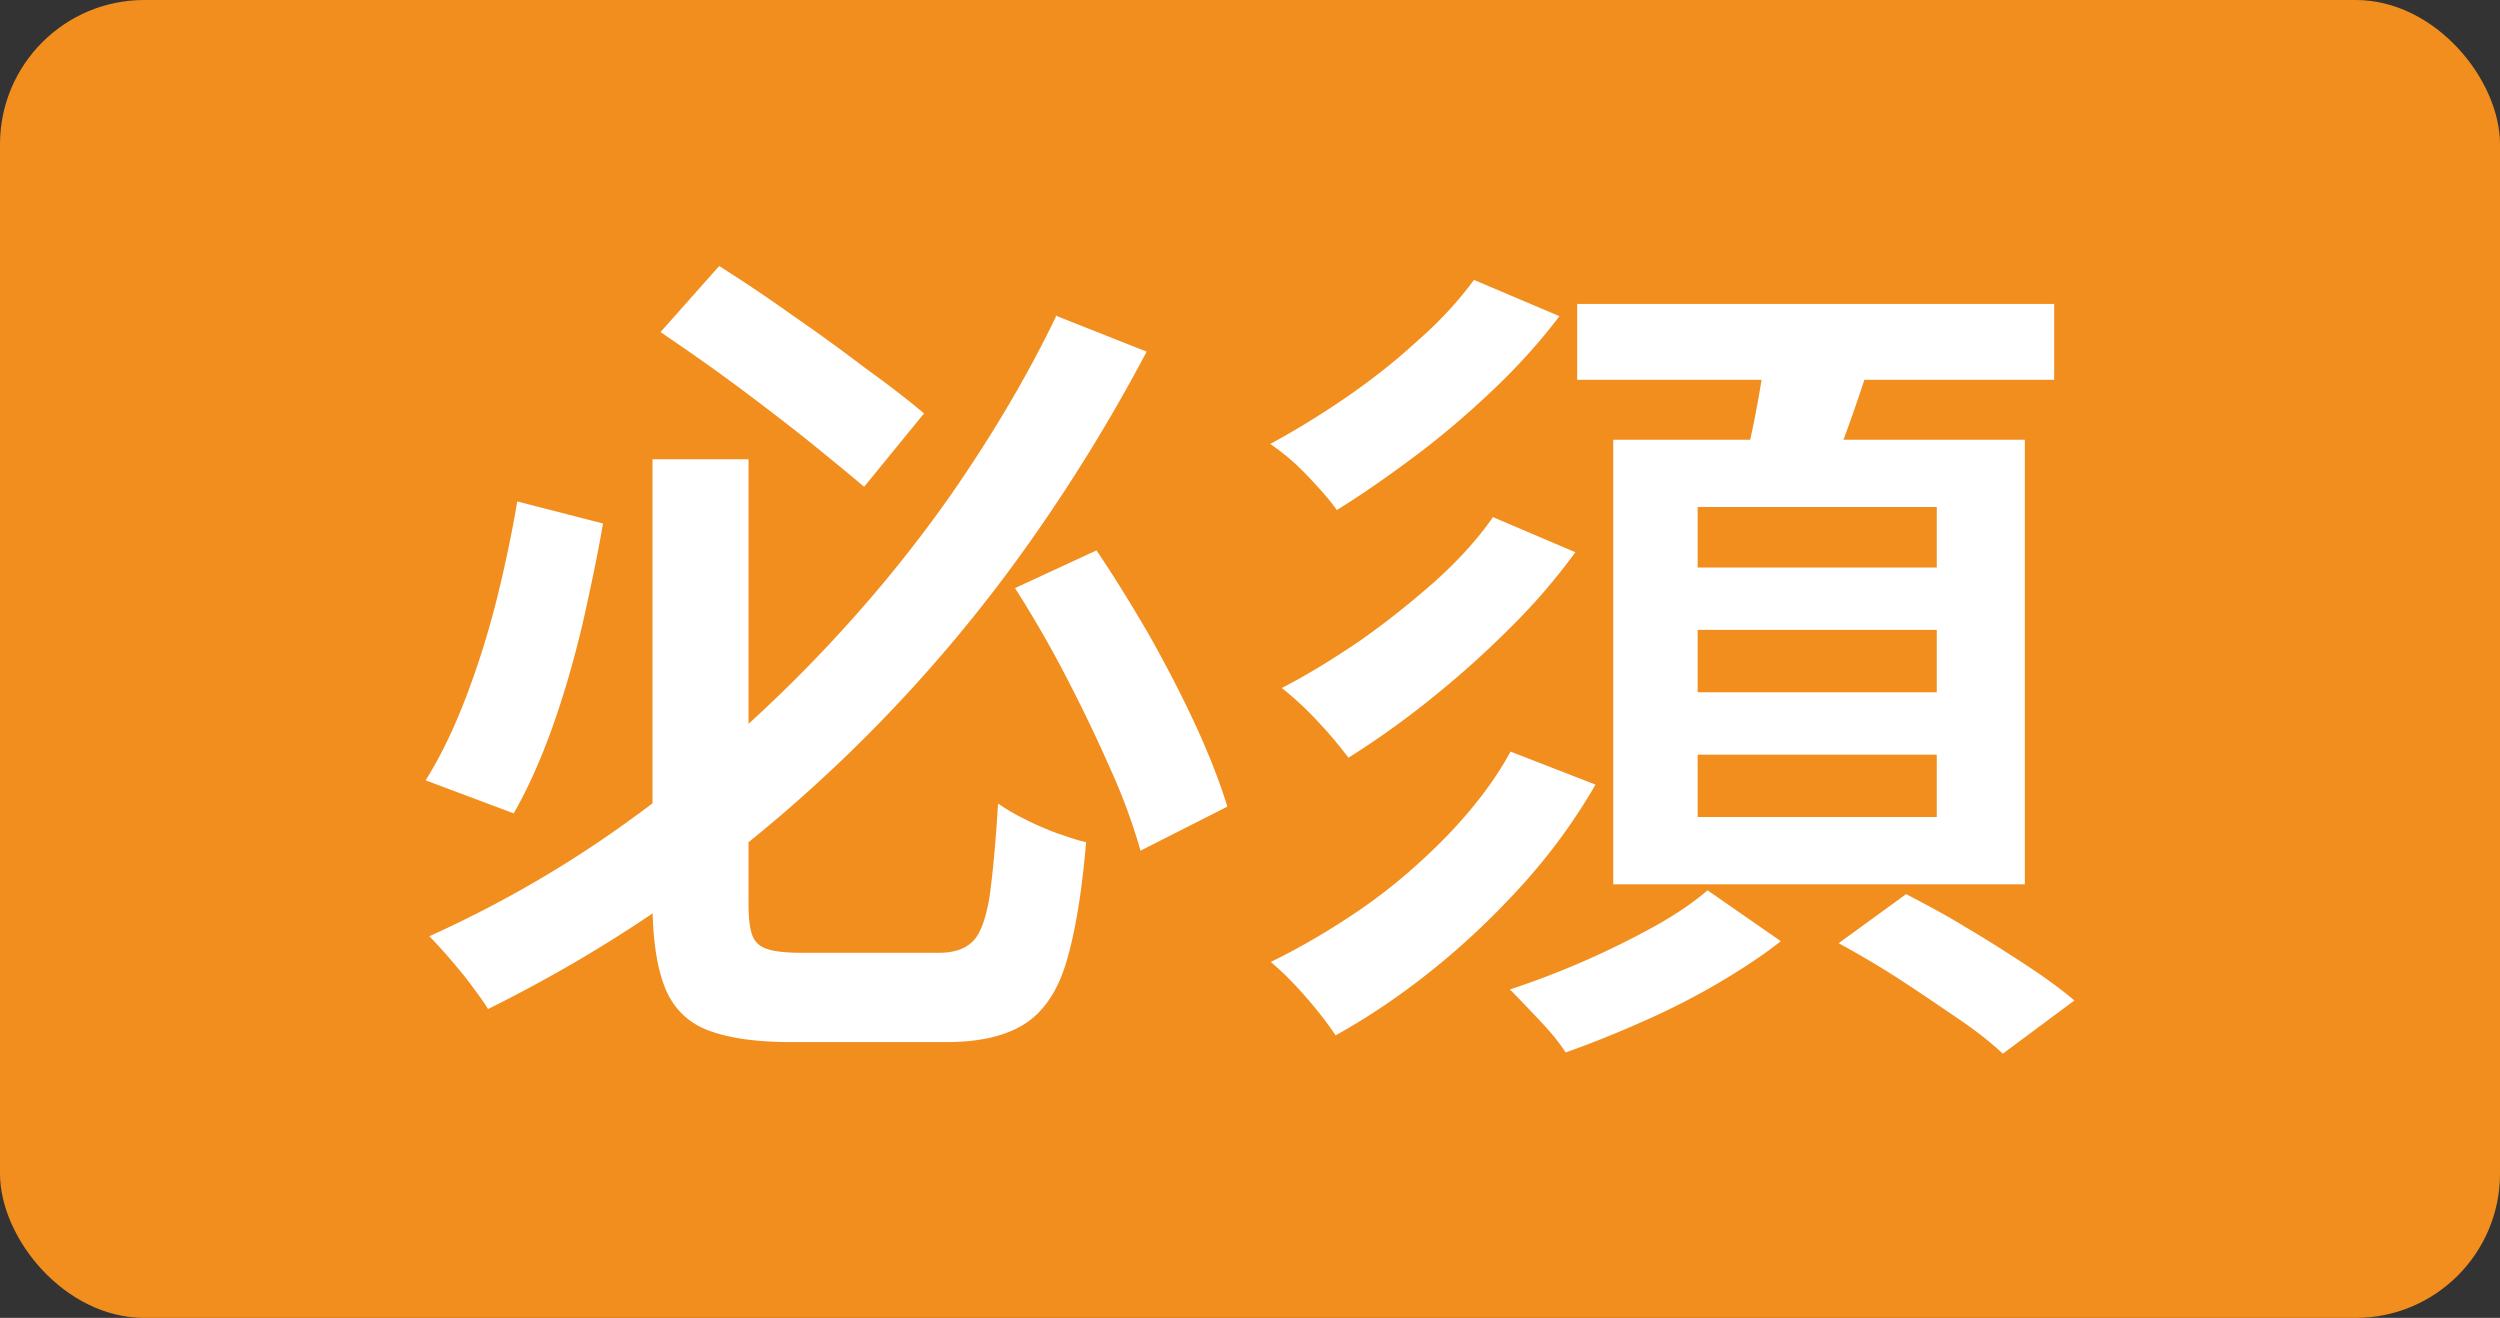 <svg xmlns="http://www.w3.org/2000/svg" viewBox="0 0 40.88 21.55"><rect x="0" y="0" width="40.88" height="21.55" fill="#333333" stroke="none"/><g stroke-width="0"><rect width="40.88" height="21.55" rx="2.36" ry="2.36" fill="#f28e1e"/><path d="M8.46 8.2l1.4.36c-.09.53-.21 1.09-.34 1.67-.14.58-.3 1.14-.49 1.67s-.4 1-.63 1.4l-1.44-.54c.25-.4.47-.86.66-1.36.19-.5.36-1.03.5-1.59s.25-1.09.34-1.62zm8.8-3.04l1.49.59c-.56 1.06-1.2 2.11-1.93 3.14a24.444 24.444 0 01-5.39 5.51c-1.07.79-2.22 1.49-3.45 2.1-.07-.12-.17-.25-.28-.4-.11-.15-.23-.29-.35-.43-.12-.14-.23-.26-.33-.36 1.17-.53 2.28-1.17 3.32-1.93 1.04-.75 1.99-1.58 2.87-2.48.88-.9 1.66-1.84 2.34-2.81.68-.98 1.26-1.96 1.73-2.94zm-6.59 2.35h1.57v7.27c0 .23.02.4.06.51.04.11.12.19.25.23.12.04.31.06.56.06h2.24c.25 0 .43-.06.56-.19.12-.12.21-.36.27-.72.05-.35.1-.86.14-1.53.12.08.26.17.43.25.17.09.34.16.52.23.18.06.34.12.49.15-.07.83-.18 1.48-.32 1.95-.14.48-.37.82-.68 1.02-.31.2-.74.3-1.28.3h-2.55c-.59 0-1.04-.07-1.37-.2-.33-.13-.56-.37-.69-.7-.13-.33-.2-.8-.2-1.38V7.51zm.14-2.09l.95-1.07c.38.24.77.5 1.19.8.42.29.82.58 1.2.87.39.28.71.53.96.74l-.98 1.2c-.27-.23-.59-.49-.96-.79-.38-.3-.77-.6-1.19-.91-.42-.31-.81-.58-1.18-.83zm5.78 4.2L17.93 9c.29.43.58.9.87 1.4.28.5.54 1 .76 1.48.22.48.39.92.51 1.31l-1.42.72a9.72 9.72 0 00-.49-1.33c-.22-.5-.46-1-.73-1.52-.27-.52-.55-1-.83-1.44zm7.52-5.04l1.39.59c-.31.41-.67.81-1.08 1.2s-.83.75-1.27 1.08c-.44.33-.87.63-1.29.89-.12-.17-.28-.35-.48-.56-.2-.21-.4-.38-.61-.52.39-.21.8-.46 1.21-.74.41-.28.81-.59 1.18-.93.38-.33.69-.67.94-1.01zm.59 7.71l1.39.54c-.33.57-.72 1.11-1.17 1.61-.45.5-.94.97-1.46 1.39-.52.42-1.06.79-1.62 1.1-.12-.18-.28-.39-.48-.62s-.39-.42-.58-.58c.51-.25 1.02-.55 1.51-.89s.95-.74 1.38-1.18c.42-.44.77-.89 1.03-1.37zm-.3-3.84l1.36.58c-.32.44-.69.87-1.1 1.27-.41.41-.84.79-1.29 1.15-.45.36-.89.67-1.32.94-.13-.17-.29-.37-.49-.58-.2-.22-.4-.4-.6-.56.41-.21.83-.47 1.26-.76.43-.3.83-.62 1.23-.97.39-.35.71-.7.96-1.06zm3.51 6.1l1.21.84c-.29.23-.64.46-1.03.69a12 12 0 01-1.24.63c-.43.19-.85.36-1.25.5-.1-.16-.24-.33-.42-.52s-.34-.36-.49-.51a13.922 13.922 0 002.36-1.03c.36-.2.65-.4.87-.59zm-2.12-9.58h7.8v1.24h-7.8V4.97zm.59 2.22h6.73v7.27h-6.73V7.19zm1.38 1.1v.99h3.91v-.99h-3.91zm0 2.01v1.02h3.91V10.3h-3.91zm0 2.04v1.02h3.91v-1.02h-3.91zm1.13-6.73l1.72.21a26.18 26.18 0 01-.83 2.3l-1.32-.25c.08-.33.17-.7.25-1.12s.14-.8.18-1.14zm1.18 9.81l1.1-.8c.3.16.63.33.97.54.34.2.67.41.99.62.32.21.58.4.79.58l-1.17.87c-.18-.17-.43-.37-.74-.58-.31-.21-.63-.43-.97-.65s-.67-.41-.98-.58z" fill="#fff"/></g></svg>